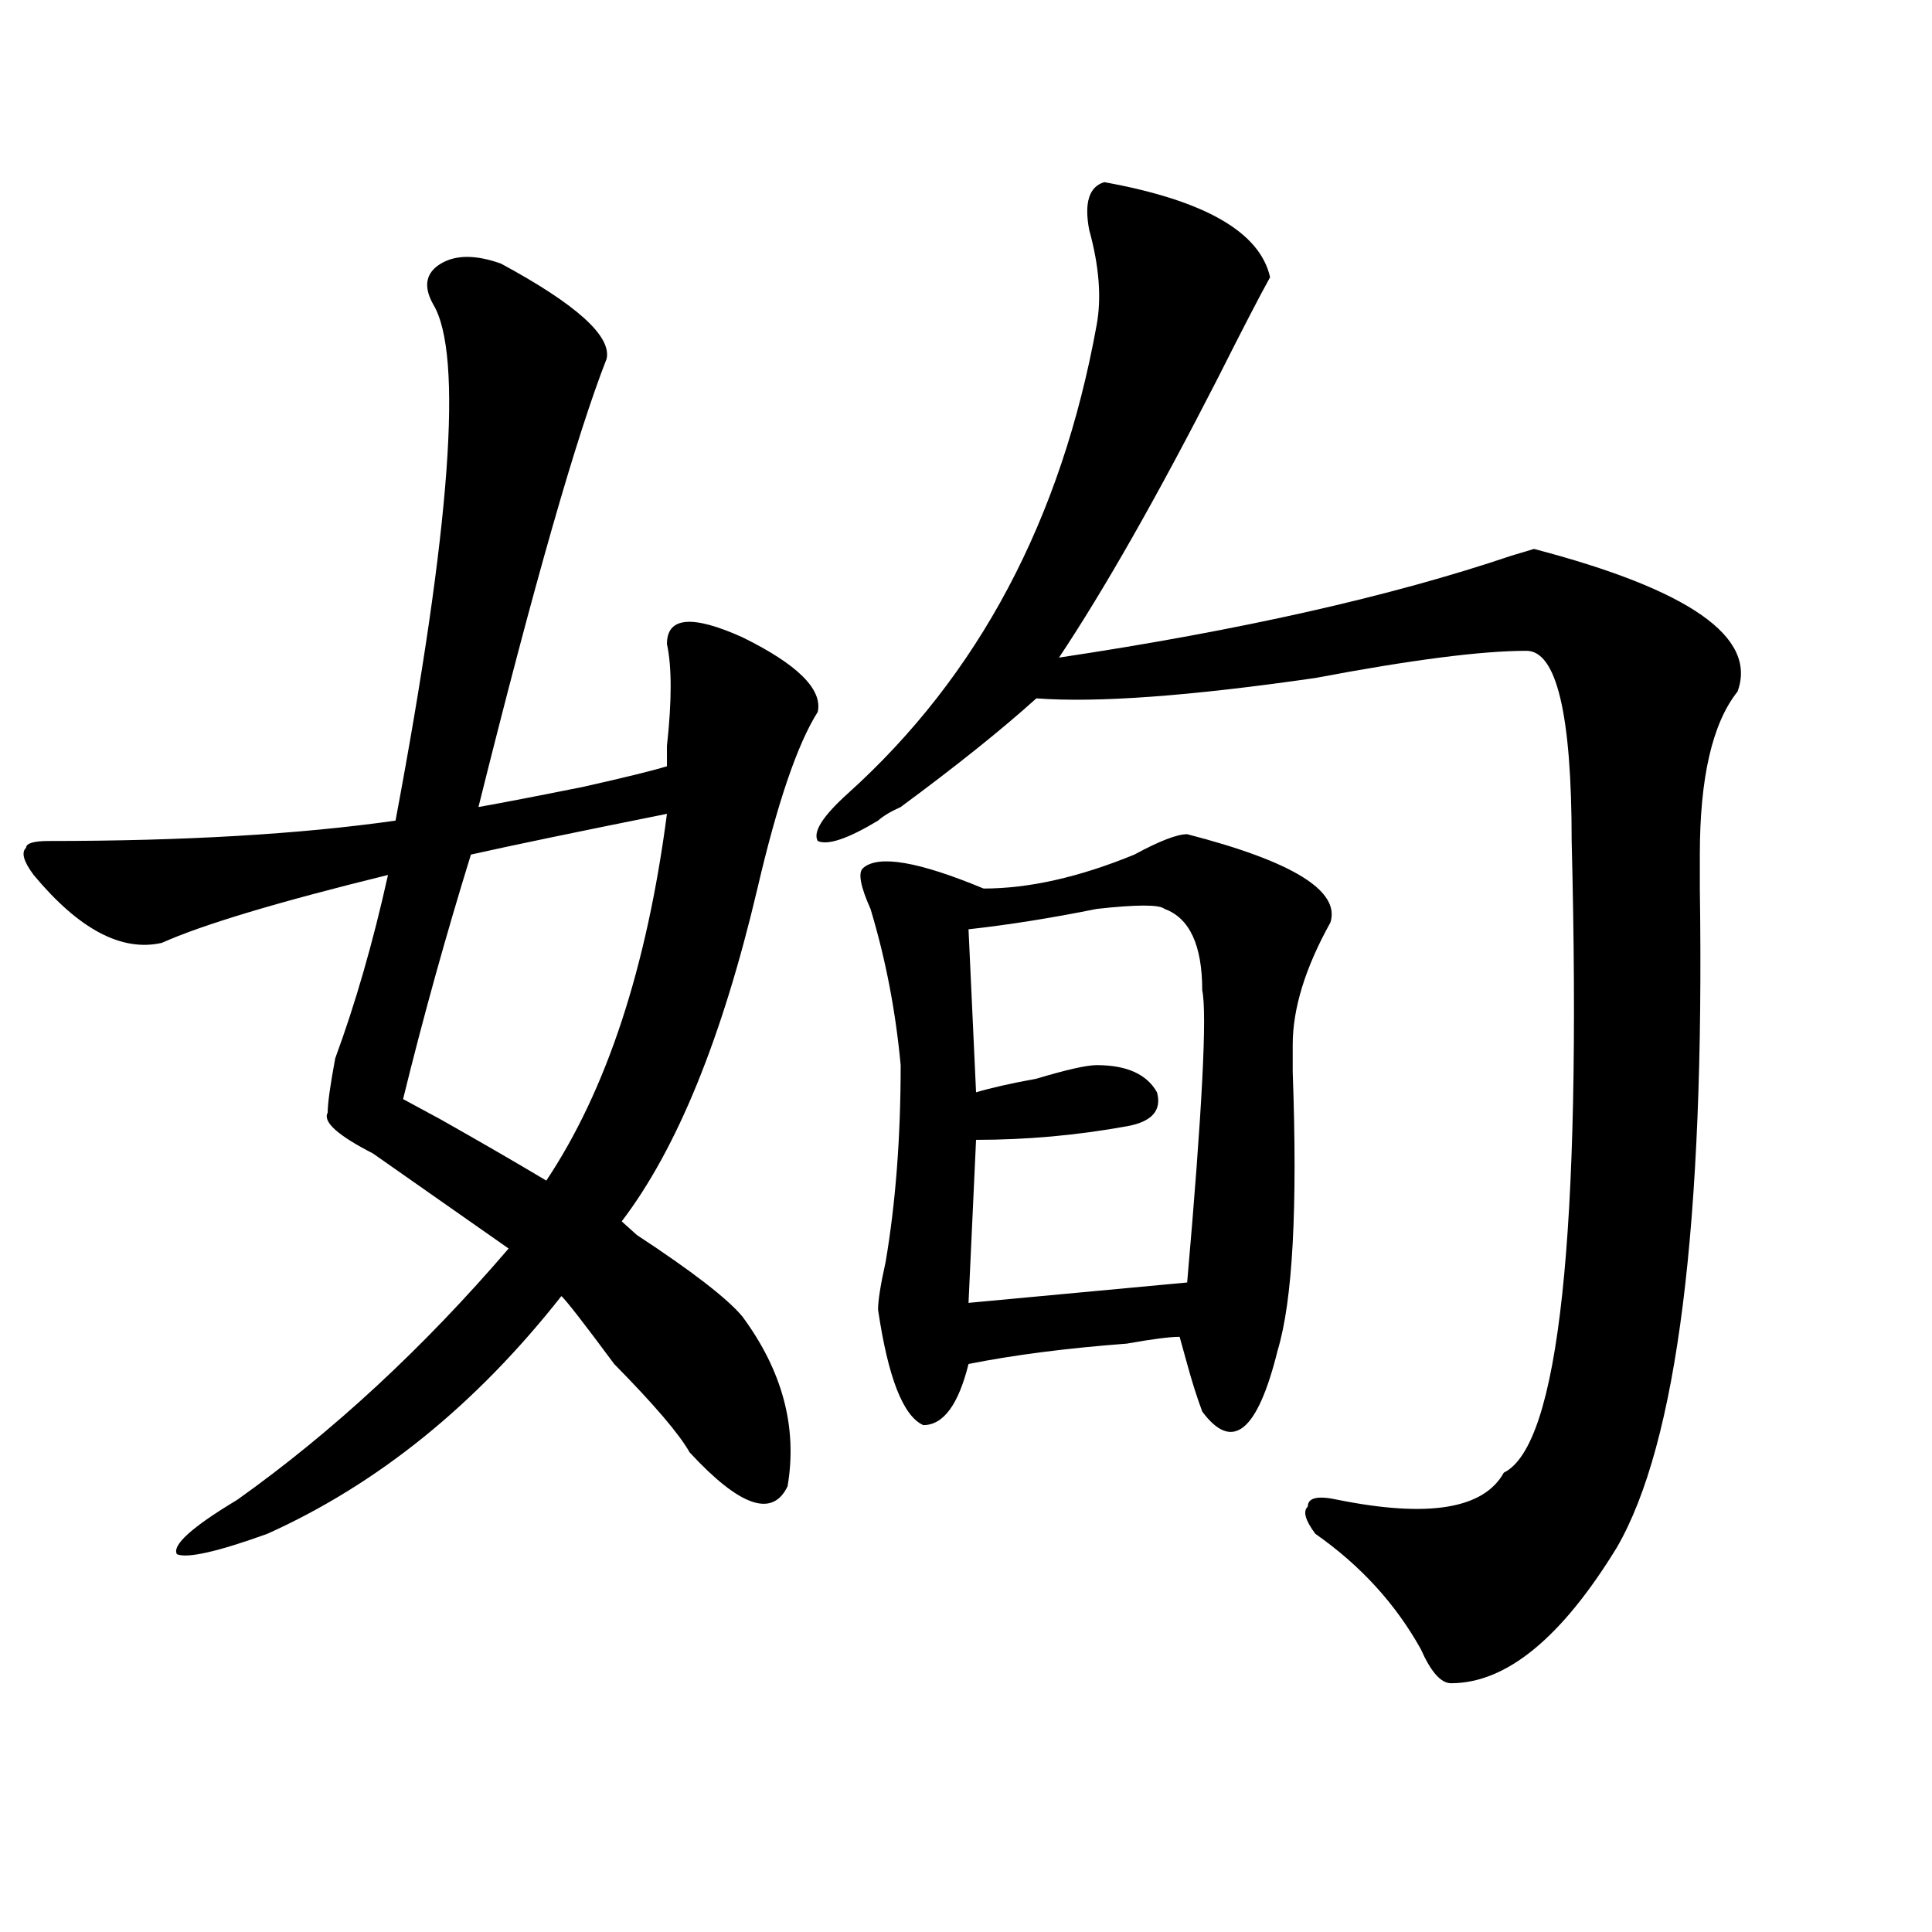 <?xml version="1.0" encoding="utf-8"?>
<!-- Generator: Adobe Illustrator 16.0.0, SVG Export Plug-In . SVG Version: 6.00 Build 0)  -->
<!DOCTYPE svg PUBLIC "-//W3C//DTD SVG 1.1//EN" "http://www.w3.org/Graphics/SVG/1.1/DTD/svg11.dtd">
<svg version="1.1" id="图层_1" xmlns="http://www.w3.org/2000/svg" xmlns:xlink="http://www.w3.org/1999/xlink" x="0px" y="0px"
	 width="1000px" height="1000px" viewBox="0 0 1000 1000" enable-background="new 0 0 1000 1000" xml:space="preserve">
<path d="M259.359,136.469c39.023,21.094,57.193,37.519,54.633,49.219c-15.609,39.88-37.743,117.225-66.34,232.031
	c12.987-2.307,31.219-5.822,54.633-10.547c20.792-4.669,35.121-8.185,42.926-10.547c0-2.307,0-5.822,0-10.547
	c2.561-23.4,2.561-40.979,0-52.734c0-14.063,12.987-15.216,39.023-3.516c28.597,14.063,41.584,26.972,39.023,38.672
	c-10.427,16.425-20.854,46.912-31.219,91.406c-18.231,77.344-41.646,134.803-70.242,172.266l7.805,7.031
	c28.597,18.787,46.828,32.85,54.633,42.188c20.792,28.125,28.597,57.459,23.414,87.891c-7.805,16.425-24.756,10.547-50.73-17.578
	c-5.244-9.338-18.231-24.609-39.023-45.703c-15.609-21.094-24.756-32.794-27.316-35.156
	c-44.268,56.25-94.998,97.284-152.191,123.047c-26.036,9.394-41.646,12.854-46.828,10.547c-2.622-4.669,7.805-14.063,31.219-28.125
	c49.389-35.156,96.217-78.497,140.484-130.078c-23.414-16.369-46.828-32.794-70.242-49.219
	c-18.231-9.338-26.036-16.369-23.414-21.094c0-4.669,1.28-14.063,3.902-28.125c10.365-28.125,19.512-59.766,27.316-94.922
	c-57.255,14.063-96.278,25.818-117.07,35.156C62.9,492.756,40.828,481,17.414,452.875c-5.244-7.031-6.524-11.7-3.902-14.063
	c0-2.307,3.902-3.516,11.707-3.516c70.242,0,130.058-3.516,179.508-10.547c28.597-152.325,35.121-241.37,19.512-267.188
	c-5.244-9.339-3.902-16.37,3.902-21.094C235.945,131.8,246.311,131.8,259.359,136.469z M345.211,421.234
	c-46.828,9.394-80.669,16.425-101.461,21.094c-13.049,42.188-24.756,84.375-35.121,126.563l19.512,10.547
	c20.792,11.756,39.023,22.303,54.633,31.641C313.992,564.222,334.784,500.94,345.211,421.234z M571.547,94.281
	c52.011,9.394,80.607,25.817,85.852,49.219c-5.244,9.394-14.329,26.972-27.316,52.734c-31.219,60.974-58.535,108.984-81.949,144.141
	c93.656-14.063,171.703-31.641,234.141-52.734l11.707-3.516c80.607,21.094,115.729,45.703,105.363,73.828
	c-13.049,16.425-19.512,44.55-19.512,84.375c0,2.362,0,8.24,0,17.578c2.561,173.475-11.707,287.128-42.926,341.016
	c-28.658,46.856-57.255,70.313-85.852,70.313c-5.244,0-10.427-5.878-15.609-17.578c-13.049-23.456-31.219-43.396-54.633-59.766
	c-5.244-7.031-6.524-11.7-3.902-14.063c0-4.669,5.183-5.822,15.609-3.516c46.828,9.394,75.425,4.725,85.852-14.063
	c28.597-14.063,40.304-123.047,35.121-326.953c0-65.588-7.805-98.438-23.414-98.438c-23.414,0-59.877,4.725-109.266,14.063
	c-65.06,9.394-113.168,12.909-144.387,10.547c-18.231,16.425-41.646,35.156-70.242,56.25c-5.244,2.362-9.146,4.725-11.707,7.031
	c-15.609,9.394-26.036,12.909-31.219,10.547c-2.622-4.669,2.561-12.854,15.609-24.609c67.62-60.919,110.546-141.778,128.777-242.578
	c2.561-14.063,1.28-30.433-3.902-49.219C561.12,104.828,563.742,96.644,571.547,94.281z M614.473,431.781
	c54.633,14.063,79.327,29.334,74.145,45.703c-13.049,23.456-19.512,44.55-19.512,63.281c0,2.362,0,7.031,0,14.063
	c2.561,70.313,0,118.378-7.805,144.141c-10.427,42.188-23.414,52.734-39.023,31.641c-2.622-7.031-5.244-15.216-7.805-24.609
	l-3.902-14.063c-5.244,0-14.329,1.209-27.316,3.516c-31.219,2.362-58.535,5.878-81.949,10.547
	c-5.244,21.094-13.049,31.641-23.414,31.641c-10.427-4.669-18.231-24.609-23.414-59.766c0-4.669,1.28-12.854,3.902-24.609
	c5.183-30.432,7.805-64.435,7.805-101.953c-2.622-28.125-7.805-55.041-15.609-80.859c-5.244-11.7-6.524-18.731-3.902-21.094
	c7.805-7.031,28.597-3.516,62.438,10.547c23.414,0,49.389-5.822,78.047-17.578C600.144,435.297,609.229,431.781,614.473,431.781z
	 M602.766,470.453c-2.622-2.307-14.329-2.307-35.121,0c-23.414,4.725-45.548,8.24-66.34,10.547l3.902,84.375
	c7.805-2.307,18.17-4.669,31.219-7.031c15.609-4.669,25.975-7.031,31.219-7.031c15.609,0,25.975,4.725,31.219,14.063
	c2.561,9.394-2.622,15.271-15.609,17.578c-26.036,4.725-52.072,7.031-78.047,7.031l-3.902,84.375l113.168-10.547
	c7.805-89.044,10.365-139.416,7.805-151.172C622.277,489.24,615.753,475.178,602.766,470.453z"/>
</svg>

